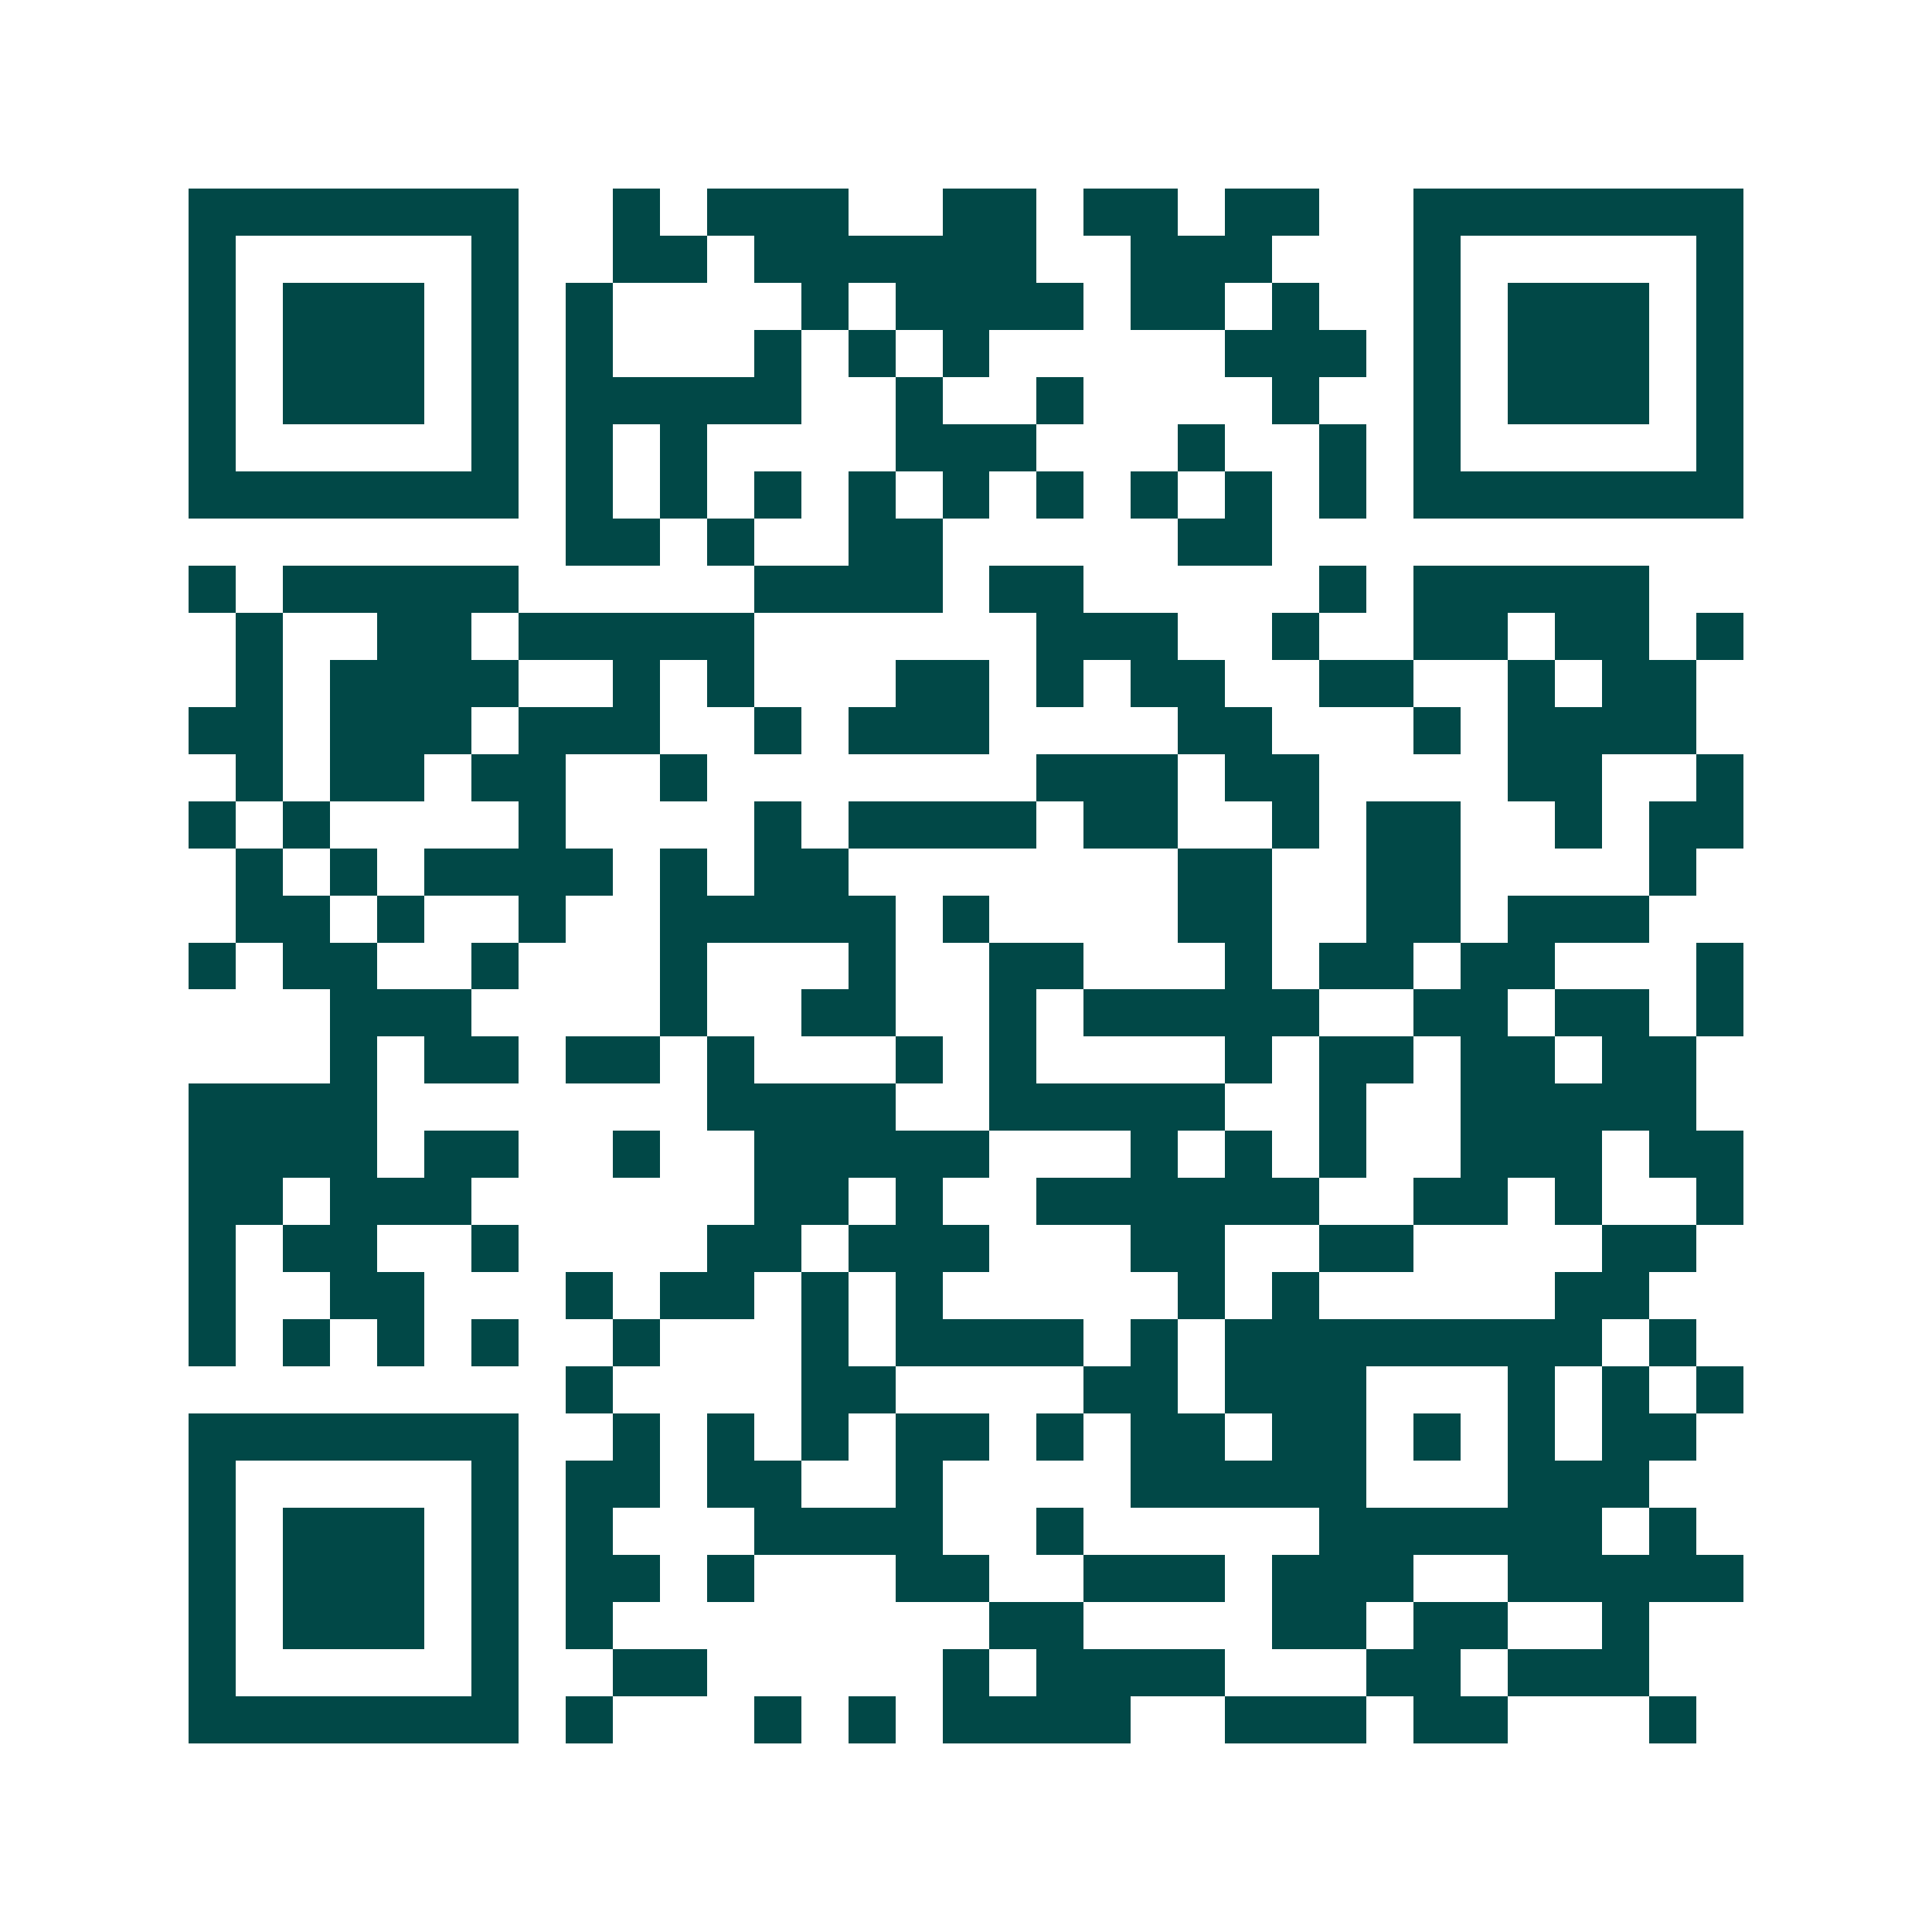 <svg xmlns="http://www.w3.org/2000/svg" width="200" height="200" viewBox="0 0 41 41" shape-rendering="crispEdges"><path fill="#ffffff" d="M0 0h41v41H0z"/><path stroke="#014847" d="M4 4.5h7m2 0h1m1 0h3m2 0h2m1 0h2m1 0h2m2 0h7M4 5.5h1m5 0h1m2 0h2m1 0h6m2 0h3m3 0h1m5 0h1M4 6.5h1m1 0h3m1 0h1m1 0h1m4 0h1m1 0h4m1 0h2m1 0h1m2 0h1m1 0h3m1 0h1M4 7.5h1m1 0h3m1 0h1m1 0h1m3 0h1m1 0h1m1 0h1m5 0h3m1 0h1m1 0h3m1 0h1M4 8.5h1m1 0h3m1 0h1m1 0h5m2 0h1m2 0h1m4 0h1m2 0h1m1 0h3m1 0h1M4 9.5h1m5 0h1m1 0h1m1 0h1m4 0h3m3 0h1m2 0h1m1 0h1m5 0h1M4 10.5h7m1 0h1m1 0h1m1 0h1m1 0h1m1 0h1m1 0h1m1 0h1m1 0h1m1 0h1m1 0h7M12 11.5h2m1 0h1m2 0h2m5 0h2M4 12.5h1m1 0h5m5 0h4m1 0h2m5 0h1m1 0h5M5 13.5h1m2 0h2m1 0h5m6 0h3m2 0h1m2 0h2m1 0h2m1 0h1M5 14.5h1m1 0h4m2 0h1m1 0h1m3 0h2m1 0h1m1 0h2m2 0h2m2 0h1m1 0h2M4 15.5h2m1 0h3m1 0h3m2 0h1m1 0h3m4 0h2m3 0h1m1 0h4M5 16.5h1m1 0h2m1 0h2m2 0h1m7 0h3m1 0h2m4 0h2m2 0h1M4 17.5h1m1 0h1m4 0h1m4 0h1m1 0h4m1 0h2m2 0h1m1 0h2m2 0h1m1 0h2M5 18.5h1m1 0h1m1 0h4m1 0h1m1 0h2m7 0h2m2 0h2m4 0h1M5 19.5h2m1 0h1m2 0h1m2 0h5m1 0h1m4 0h2m2 0h2m1 0h3M4 20.5h1m1 0h2m2 0h1m3 0h1m3 0h1m2 0h2m3 0h1m1 0h2m1 0h2m3 0h1M7 21.5h3m4 0h1m2 0h2m2 0h1m1 0h5m2 0h2m1 0h2m1 0h1M7 22.5h1m1 0h2m1 0h2m1 0h1m3 0h1m1 0h1m4 0h1m1 0h2m1 0h2m1 0h2M4 23.5h4m7 0h4m2 0h5m2 0h1m2 0h5M4 24.5h4m1 0h2m2 0h1m2 0h5m3 0h1m1 0h1m1 0h1m2 0h3m1 0h2M4 25.5h2m1 0h3m6 0h2m1 0h1m2 0h6m2 0h2m1 0h1m2 0h1M4 26.5h1m1 0h2m2 0h1m4 0h2m1 0h3m3 0h2m2 0h2m4 0h2M4 27.5h1m2 0h2m3 0h1m1 0h2m1 0h1m1 0h1m5 0h1m1 0h1m5 0h2M4 28.5h1m1 0h1m1 0h1m1 0h1m2 0h1m3 0h1m1 0h4m1 0h1m1 0h8m1 0h1M12 29.5h1m4 0h2m4 0h2m1 0h3m3 0h1m1 0h1m1 0h1M4 30.5h7m2 0h1m1 0h1m1 0h1m1 0h2m1 0h1m1 0h2m1 0h2m1 0h1m1 0h1m1 0h2M4 31.5h1m5 0h1m1 0h2m1 0h2m2 0h1m4 0h5m3 0h3M4 32.5h1m1 0h3m1 0h1m1 0h1m3 0h4m2 0h1m5 0h6m1 0h1M4 33.5h1m1 0h3m1 0h1m1 0h2m1 0h1m3 0h2m2 0h3m1 0h3m2 0h5M4 34.5h1m1 0h3m1 0h1m1 0h1m8 0h2m4 0h2m1 0h2m2 0h1M4 35.5h1m5 0h1m2 0h2m5 0h1m1 0h4m3 0h2m1 0h3M4 36.5h7m1 0h1m3 0h1m1 0h1m1 0h4m2 0h3m1 0h2m3 0h1"/></svg>

